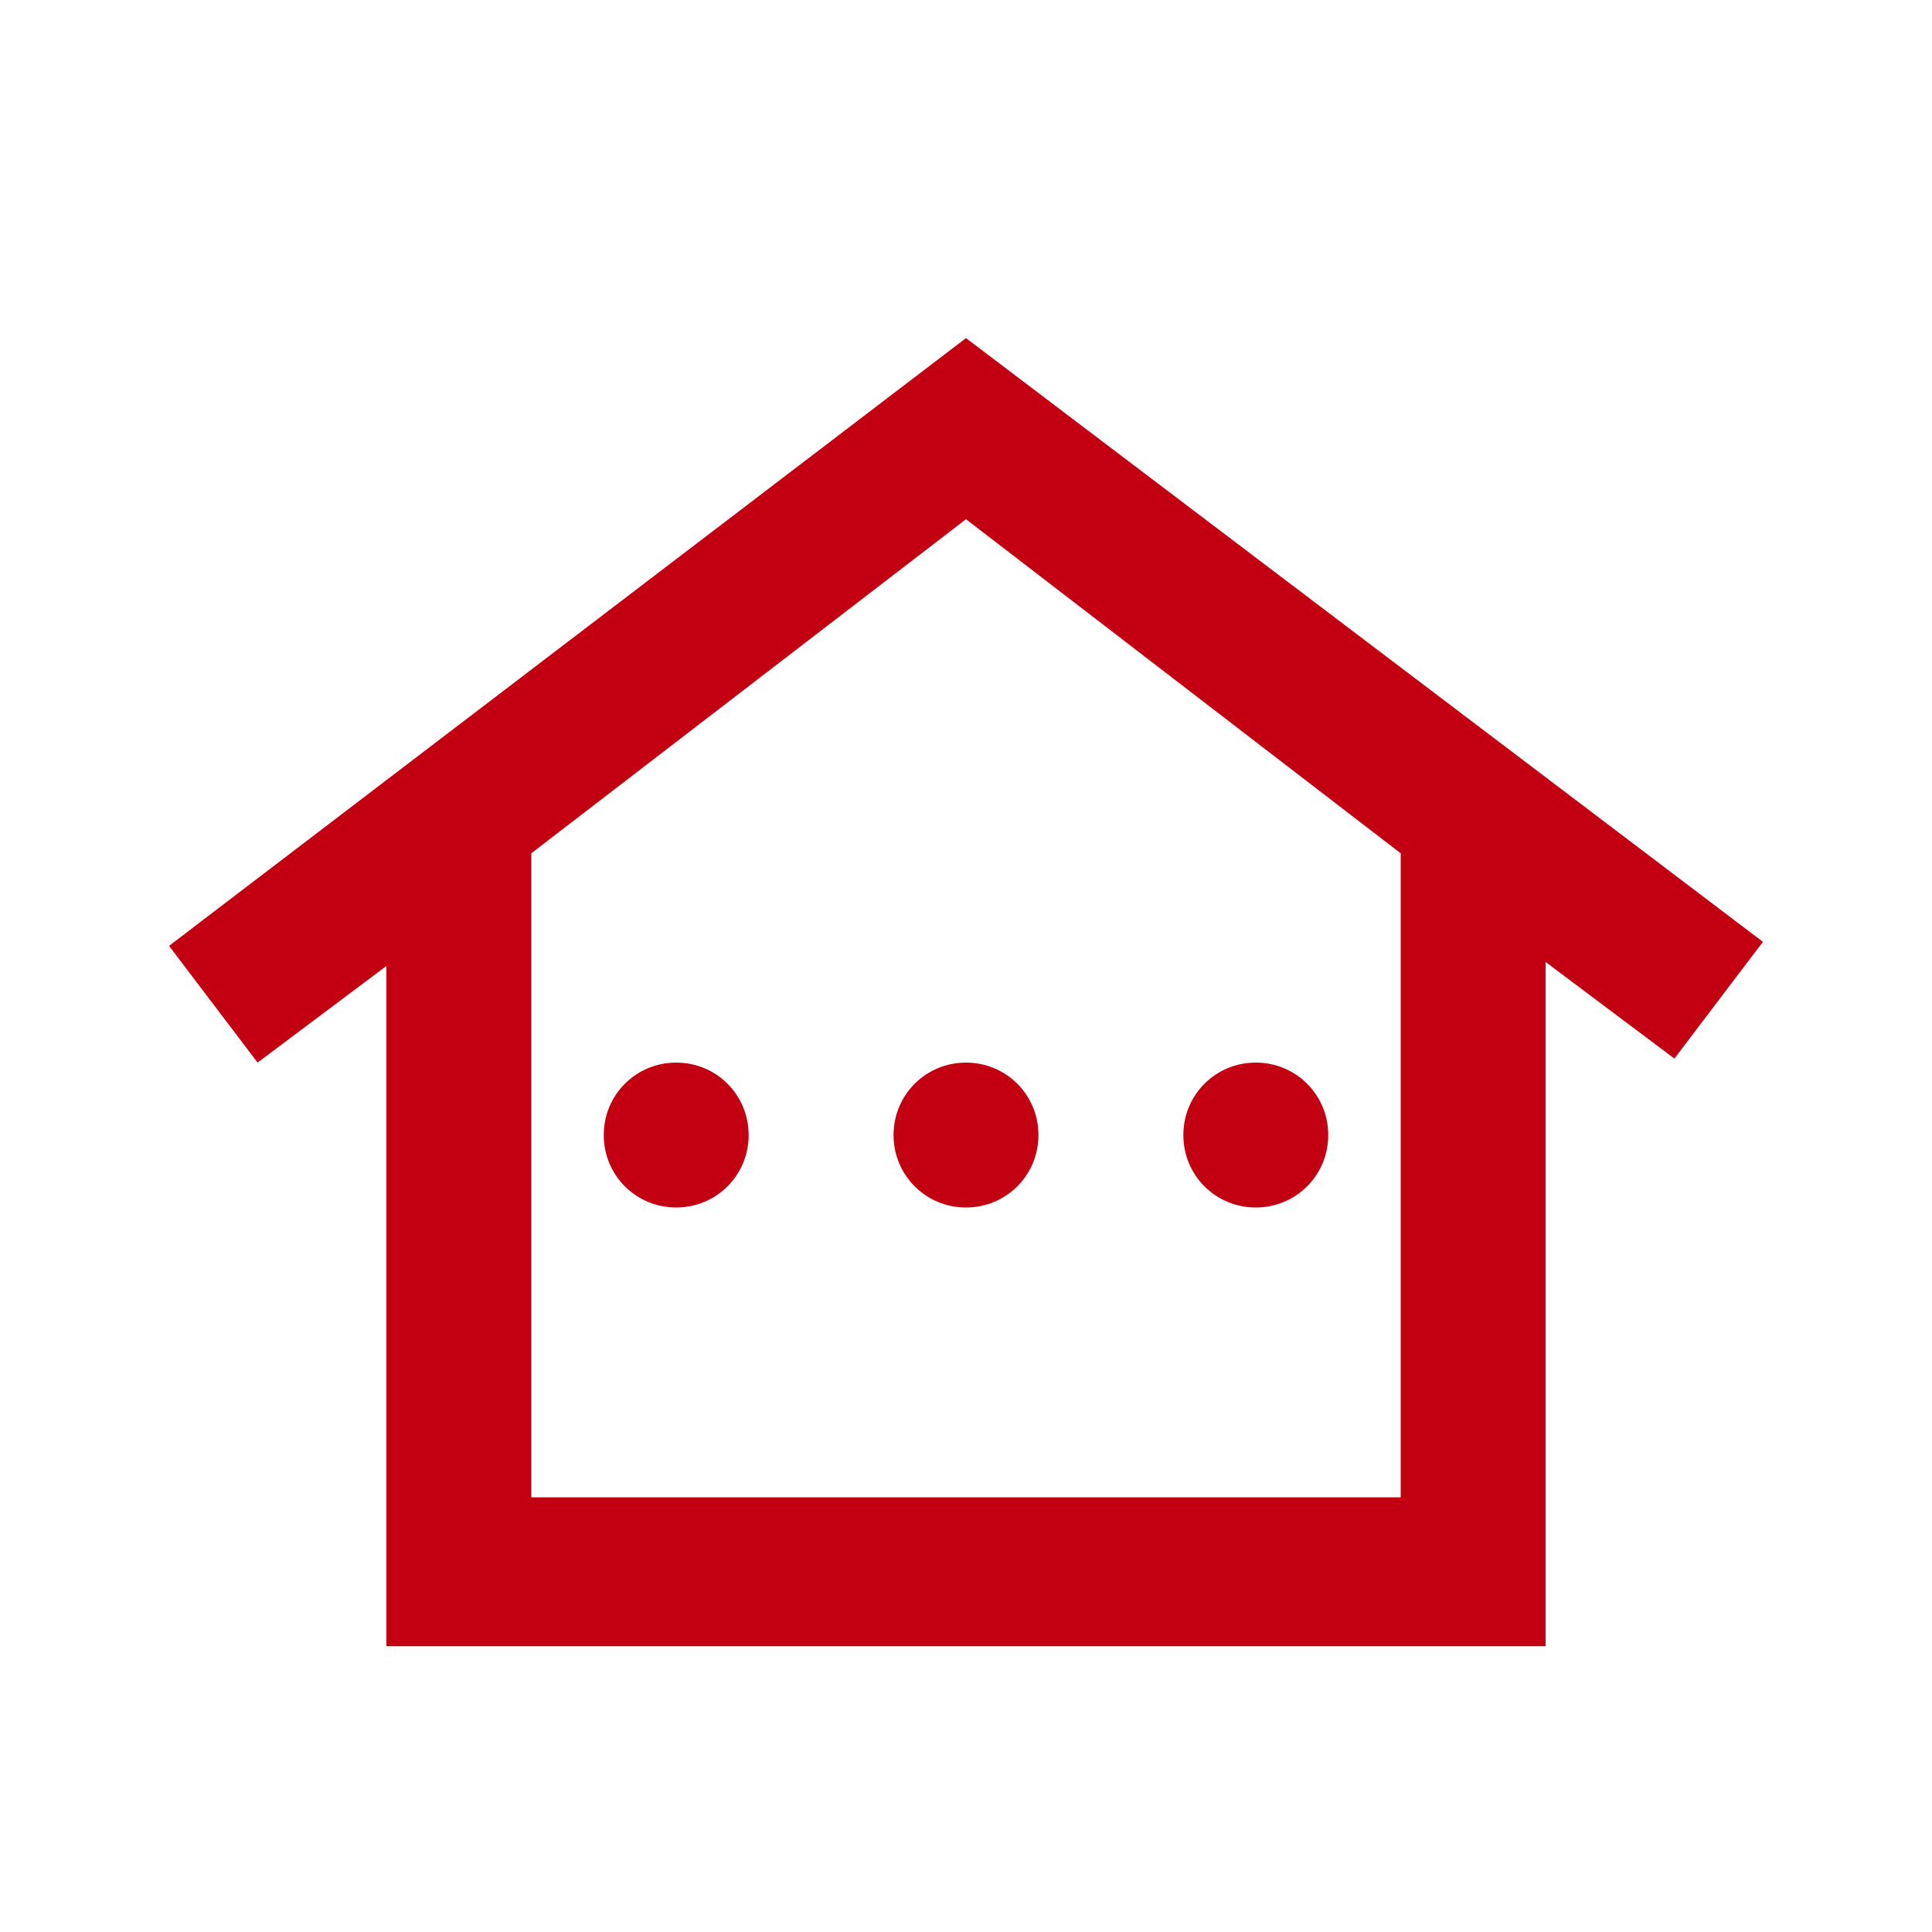 <?xml version="1.0" encoding="utf-8"?>
<!-- Generator: Adobe Illustrator 25.3.1, SVG Export Plug-In . SVG Version: 6.00 Build 0)  -->
<svg version="1.1" id="Ebene_1" xmlns="http://www.w3.org/2000/svg" xmlns:xlink="http://www.w3.org/1999/xlink" x="0px" y="0px"
	 viewBox="0 0 48 48" style="enable-background:new 0 0 48 48;" xml:space="preserve">
<style type="text/css">
	.st0{fill:none;}
	.st1{fill:#C20012;}
</style>
<rect y="0" class="st0" width="48" height="48"/>
<path class="st1" d="M24,8.4L4.2,23.5l2.2,2.9l3.2-2.4v16.9h28.8V23.9l3.2,2.4l2.2-2.9L24,8.4z M34.8,37.2H13.2v-16L24,12.9
	l10.8,8.3V37.2z M18.6,28.2c0,1-0.8,1.8-1.8,1.8S15,29.2,15,28.2c0-1,0.8-1.8,1.8-1.8S18.6,27.2,18.6,28.2z M25.8,28.2
	c0,1-0.8,1.8-1.8,1.8c-1,0-1.8-0.8-1.8-1.8c0-1,0.8-1.8,1.8-1.8C25,26.4,25.8,27.2,25.8,28.2z M33,28.2c0,1-0.8,1.8-1.8,1.8
	c-1,0-1.8-0.8-1.8-1.8c0-1,0.8-1.8,1.8-1.8C32.2,26.4,33,27.2,33,28.2z"/>
</svg>
